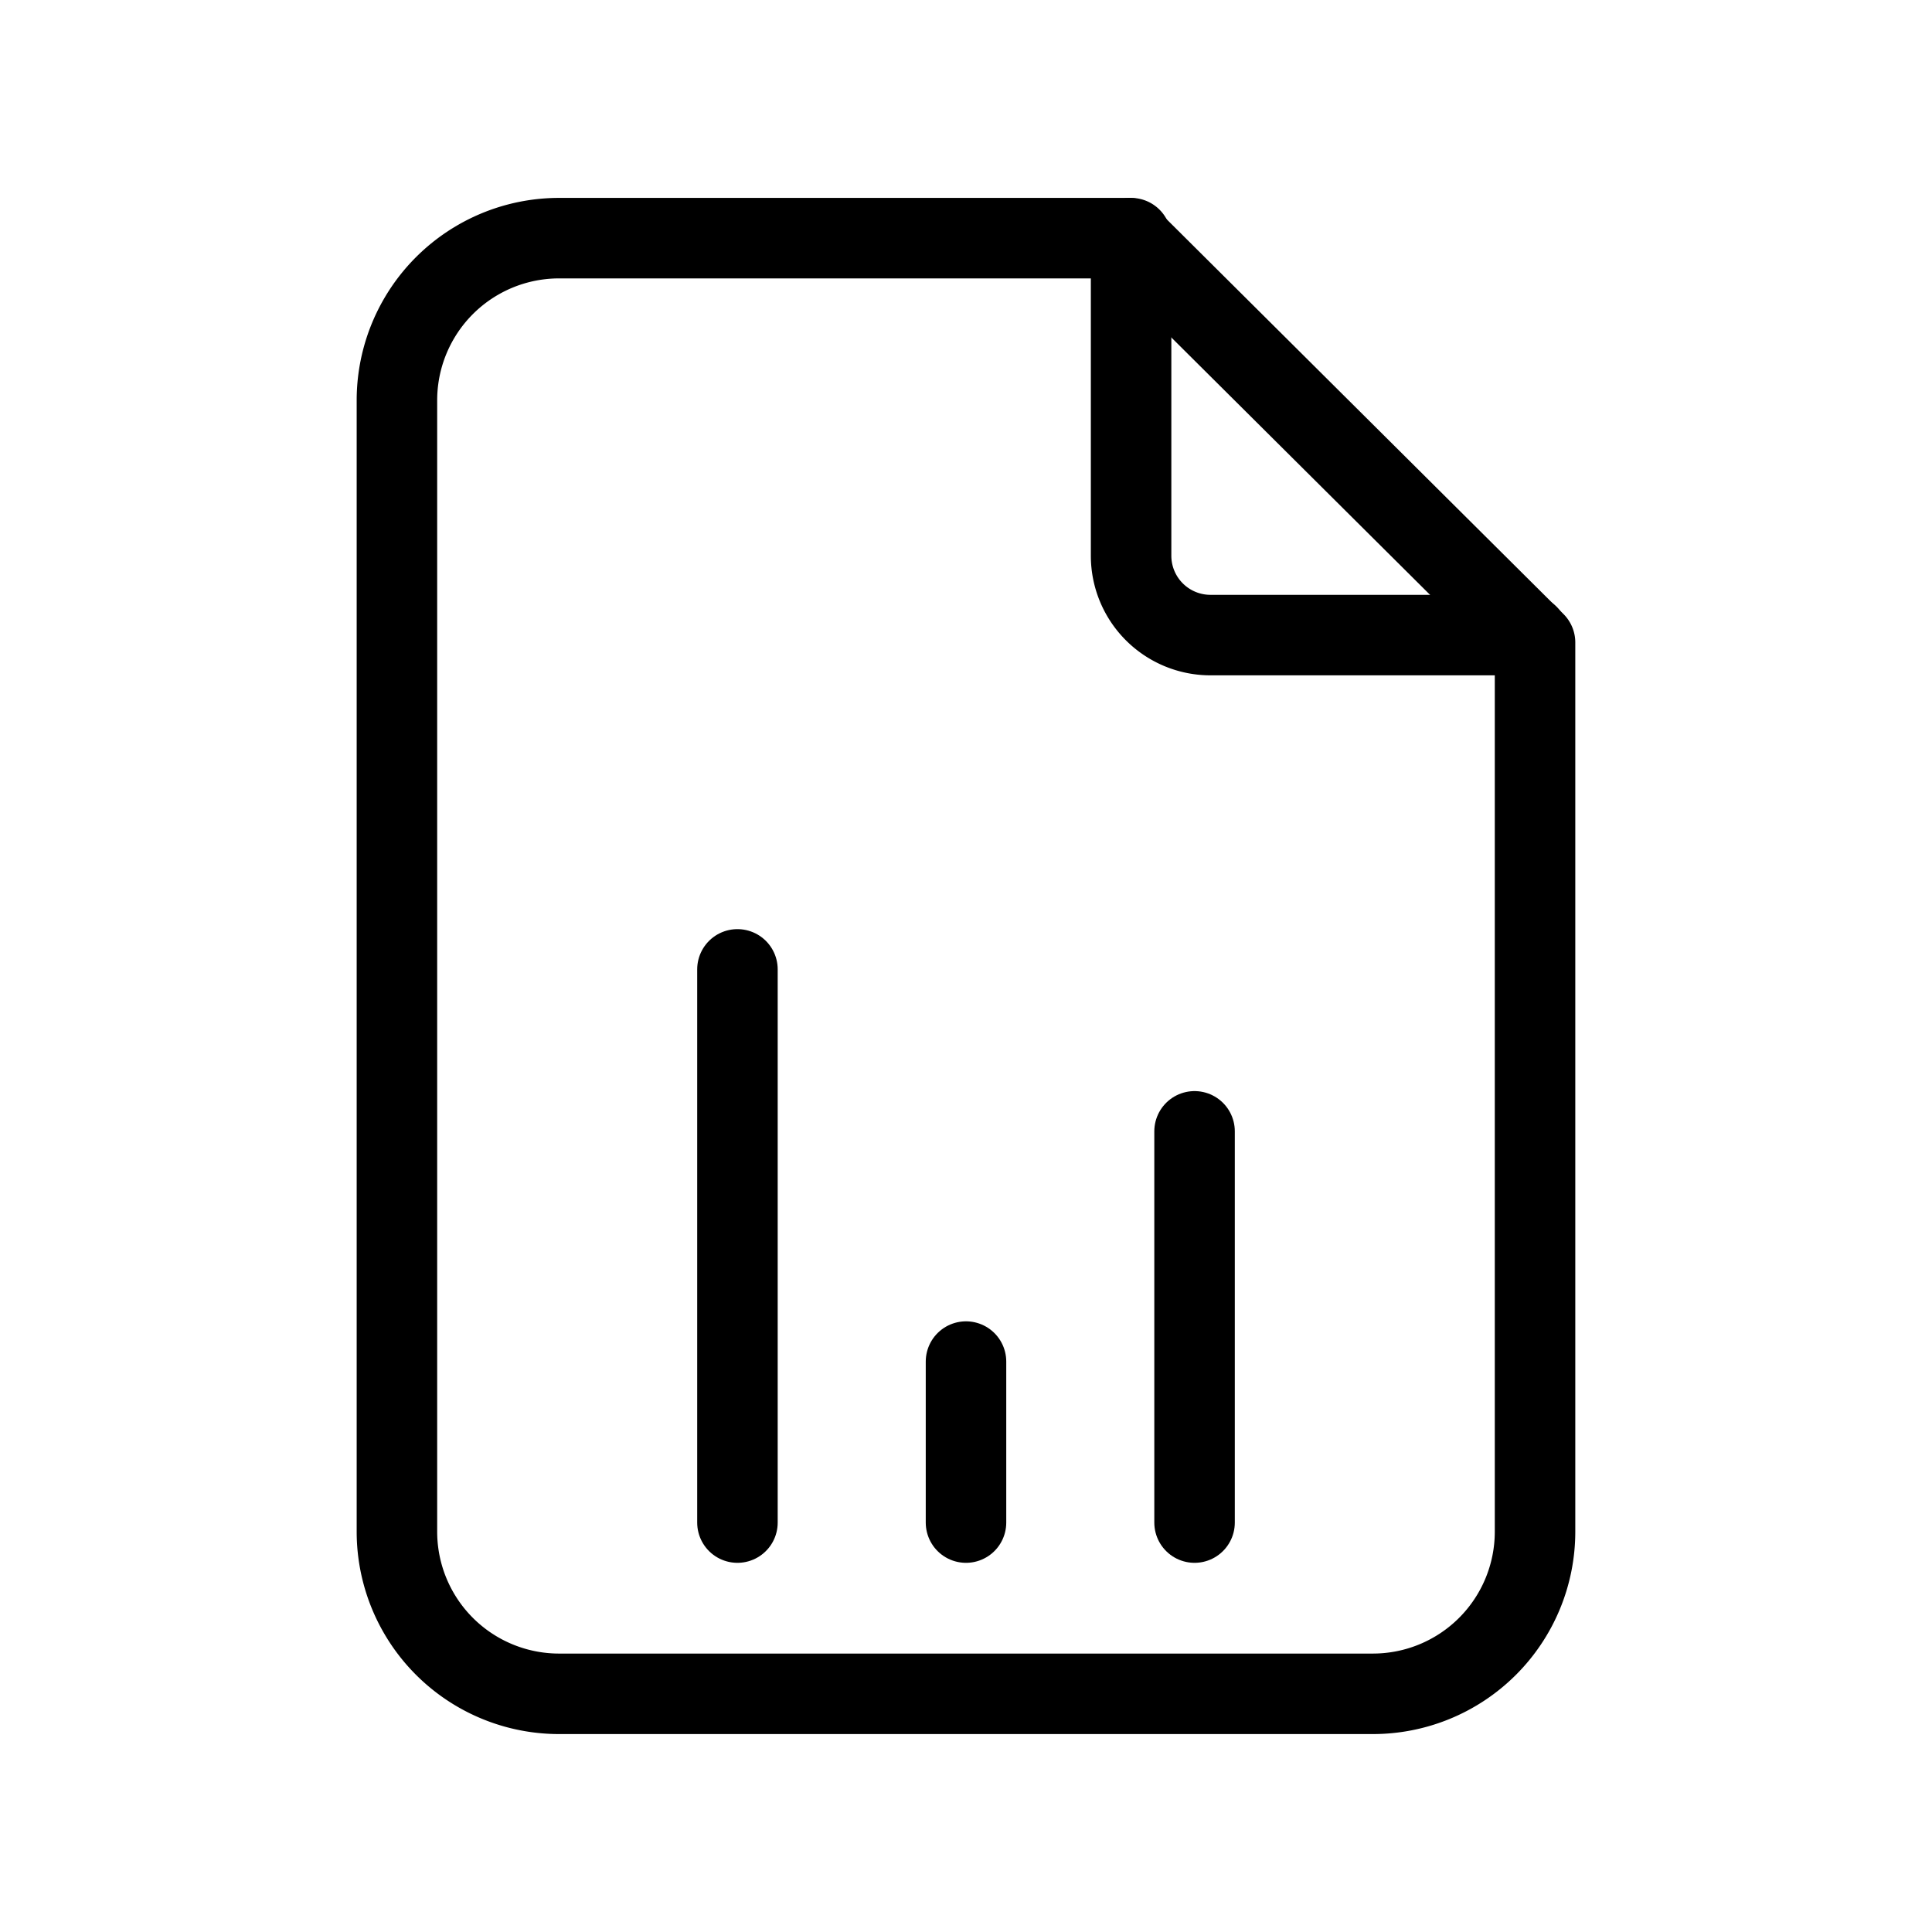 <svg id="Analytics" xmlns="http://www.w3.org/2000/svg" width="60" height="60" viewBox="0 0 60 60">
  <path id="Path_47216" data-name="Path 47216" d="M0,0H60V60H0Z" fill="none"/>
  <path id="Path_47217" data-name="Path 47217" d="M14,3v9.862a2.465,2.465,0,0,0,2.465,2.465h9.862" transform="translate(21.127 4.396)" fill="none" stroke="#000" stroke-linecap="round" stroke-linejoin="round" stroke-width="2.5"/>
  <path id="Path_47218" data-name="Path 47218" d="M35.3,48.207H10.049A5.036,5.036,0,0,1,5,43.184V8.023A5.036,5.036,0,0,1,10.049,3H27.722L40.345,15.558V43.184A5.036,5.036,0,0,1,35.3,48.207Z" transform="translate(7.327 4.396)" fill="none" stroke="#000" stroke-linecap="round" stroke-linejoin="round" stroke-width="2.5"/>
  <line id="Line_360" data-name="Line 360" y1="17.18" transform="translate(22.902 30.105)" fill="none" stroke="#000" stroke-linecap="round" stroke-linejoin="round" stroke-width="2.5"/>
  <line id="Line_361" data-name="Line 361" y1="5" transform="translate(30 42.285)" fill="none" stroke="#000" stroke-linecap="round" stroke-linejoin="round" stroke-width="2.5"/>
  <line id="Line_362" data-name="Line 362" y1="12.15" transform="translate(37.098 35.135)" fill="none" stroke="#000" stroke-linecap="round" stroke-linejoin="round" stroke-width="2.5"/>
</svg>
